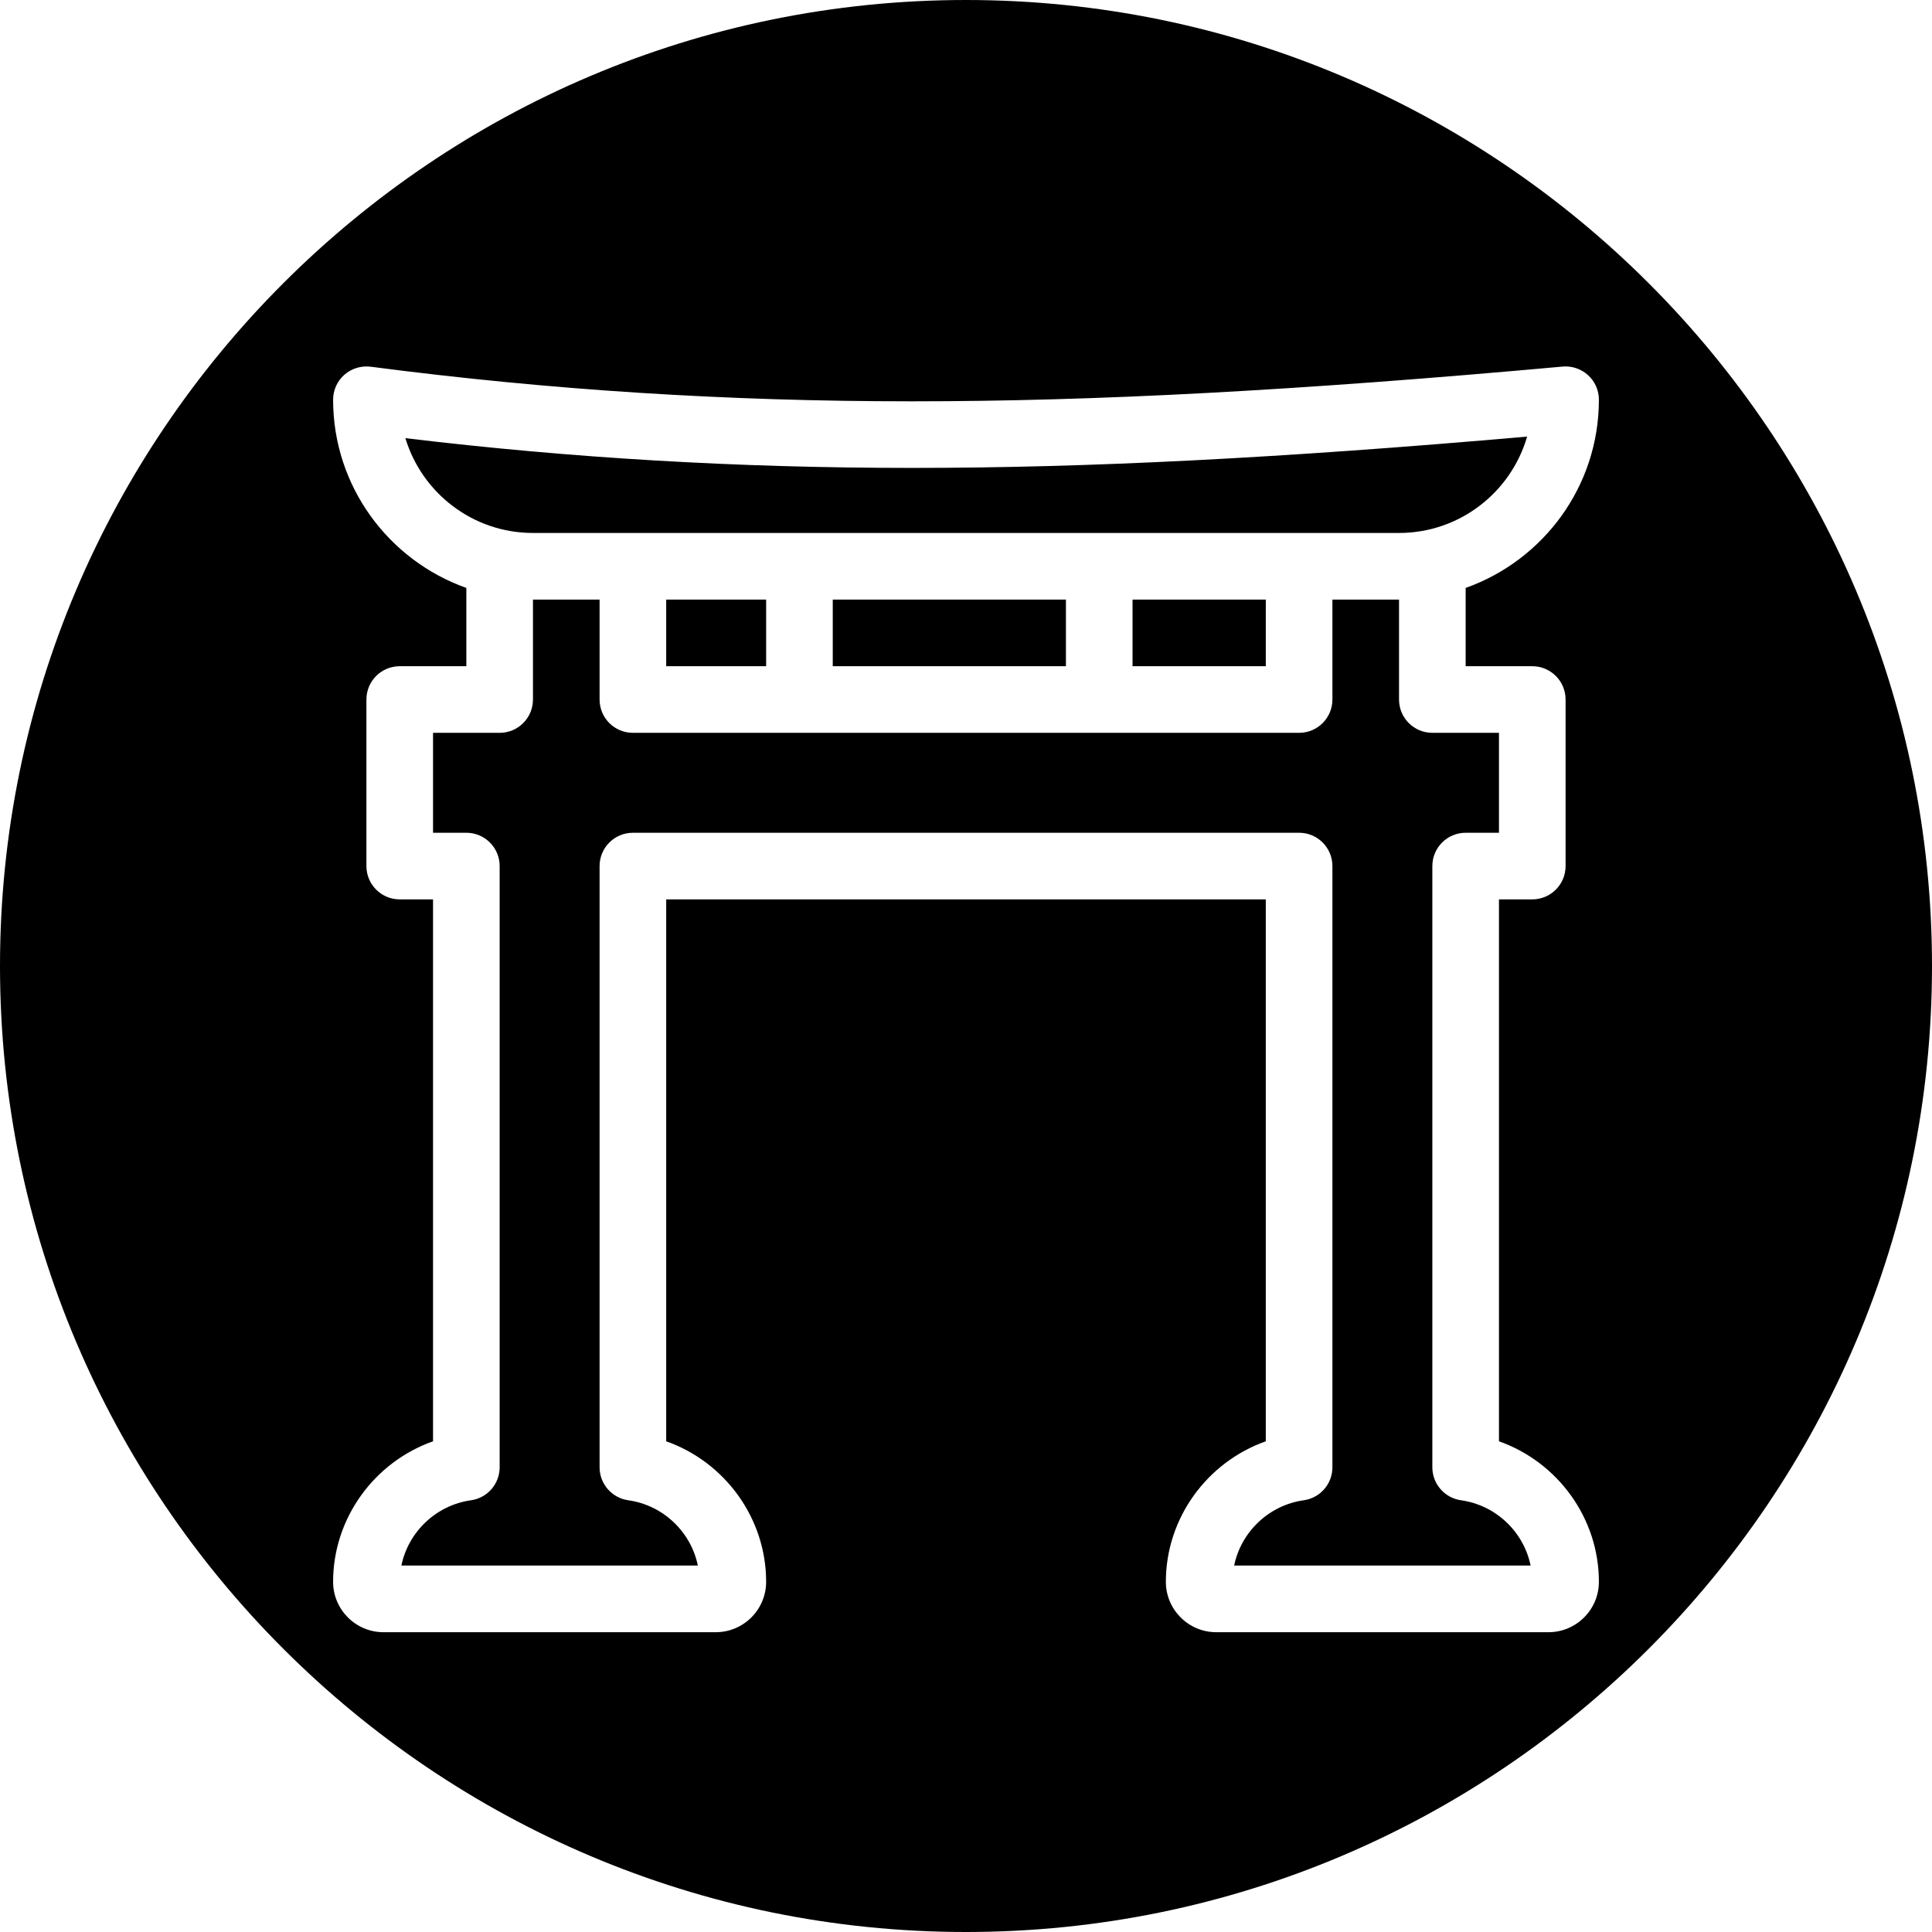 <?xml version="1.0" encoding="iso-8859-1"?>
<!-- Uploaded to: SVG Repo, www.svgrepo.com, Generator: SVG Repo Mixer Tools -->
<svg fill="#000000" version="1.1" id="Capa_1" xmlns="http://www.w3.org/2000/svg" xmlns:xlink="http://www.w3.org/1999/xlink" 
	 viewBox="0 0 58 58" xml:space="preserve">
<g>
	<rect x="25" y="18" width="7" height="2"/>
	<rect x="34" y="18" width="4" height="2"/>
	<rect x="20" y="18" width="3" height="2"/>
	<path d="M29,0C13.01,0,0,13.009,0,29s13.01,29,29,29s29-13.009,29-29S44.99,0,29,0z M46,20c0.553,0,1,0.448,1,1v5
		c0,0.552-0.447,1-1,1h-1v16.269c1.759,0.621,3,2.304,3,4.218C48,48.321,47.321,49,46.487,49h-9.975C35.679,49,35,48.321,35,47.487
		c0-1.915,1.241-3.597,3-4.218V27H20v16.269c1.759,0.621,3,2.304,3,4.218C23,48.321,22.321,49,21.487,49h-9.975
		C10.679,49,10,48.321,10,47.487c0-1.915,1.241-3.597,3-4.218V27h-1c-0.553,0-1-0.448-1-1v-5c0-0.552,0.447-1,1-1h2v-2.35
		c-2.327-0.826-4-3.043-4-5.65c0-0.288,0.124-0.562,0.34-0.751c0.217-0.189,0.5-0.275,0.79-0.24
		c5.353,0.699,10.666,1.039,16.242,1.039c5.542,0,11.567-0.322,19.538-1.043c0.276-0.026,0.556,0.068,0.765,0.258
		C47.882,11.451,48,11.719,48,12c0,2.607-1.673,4.824-4,5.65V20H46z"/>
	<path d="M45.845,13.107c-7.423,0.649-13.162,0.94-18.473,0.94c-5.213,0-10.2-0.292-15.202-0.893C12.666,14.799,14.195,16,16,16h3h4
		h11h5h3C43.822,16,45.363,14.776,45.845,13.107z"/>
	<path d="M42,21v-3h-2v3c0,0.552-0.447,1-1,1h-5H23h-4c-0.553,0-1-0.448-1-1v-3h-2v3c0,0.552-0.447,1-1,1h-2v3h1
		c0.553,0,1,0.448,1,1v18.049c0,0.499-0.367,0.92-0.86,0.99c-1.054,0.148-1.884,0.955-2.09,1.96h8.9
		c-0.206-1.006-1.036-1.812-2.09-1.96c-0.493-0.07-0.86-0.492-0.86-0.99V26c0-0.552,0.447-1,1-1h20c0.553,0,1,0.448,1,1v18.049
		c0,0.499-0.367,0.92-0.86,0.99c-1.054,0.148-1.884,0.955-2.09,1.96h8.9c-0.206-1.006-1.036-1.812-2.09-1.96
		c-0.493-0.07-0.86-0.492-0.86-0.99V26c0-0.552,0.447-1,1-1h1v-3h-2C42.447,22,42,21.552,42,21z"/>
</g>
</svg>